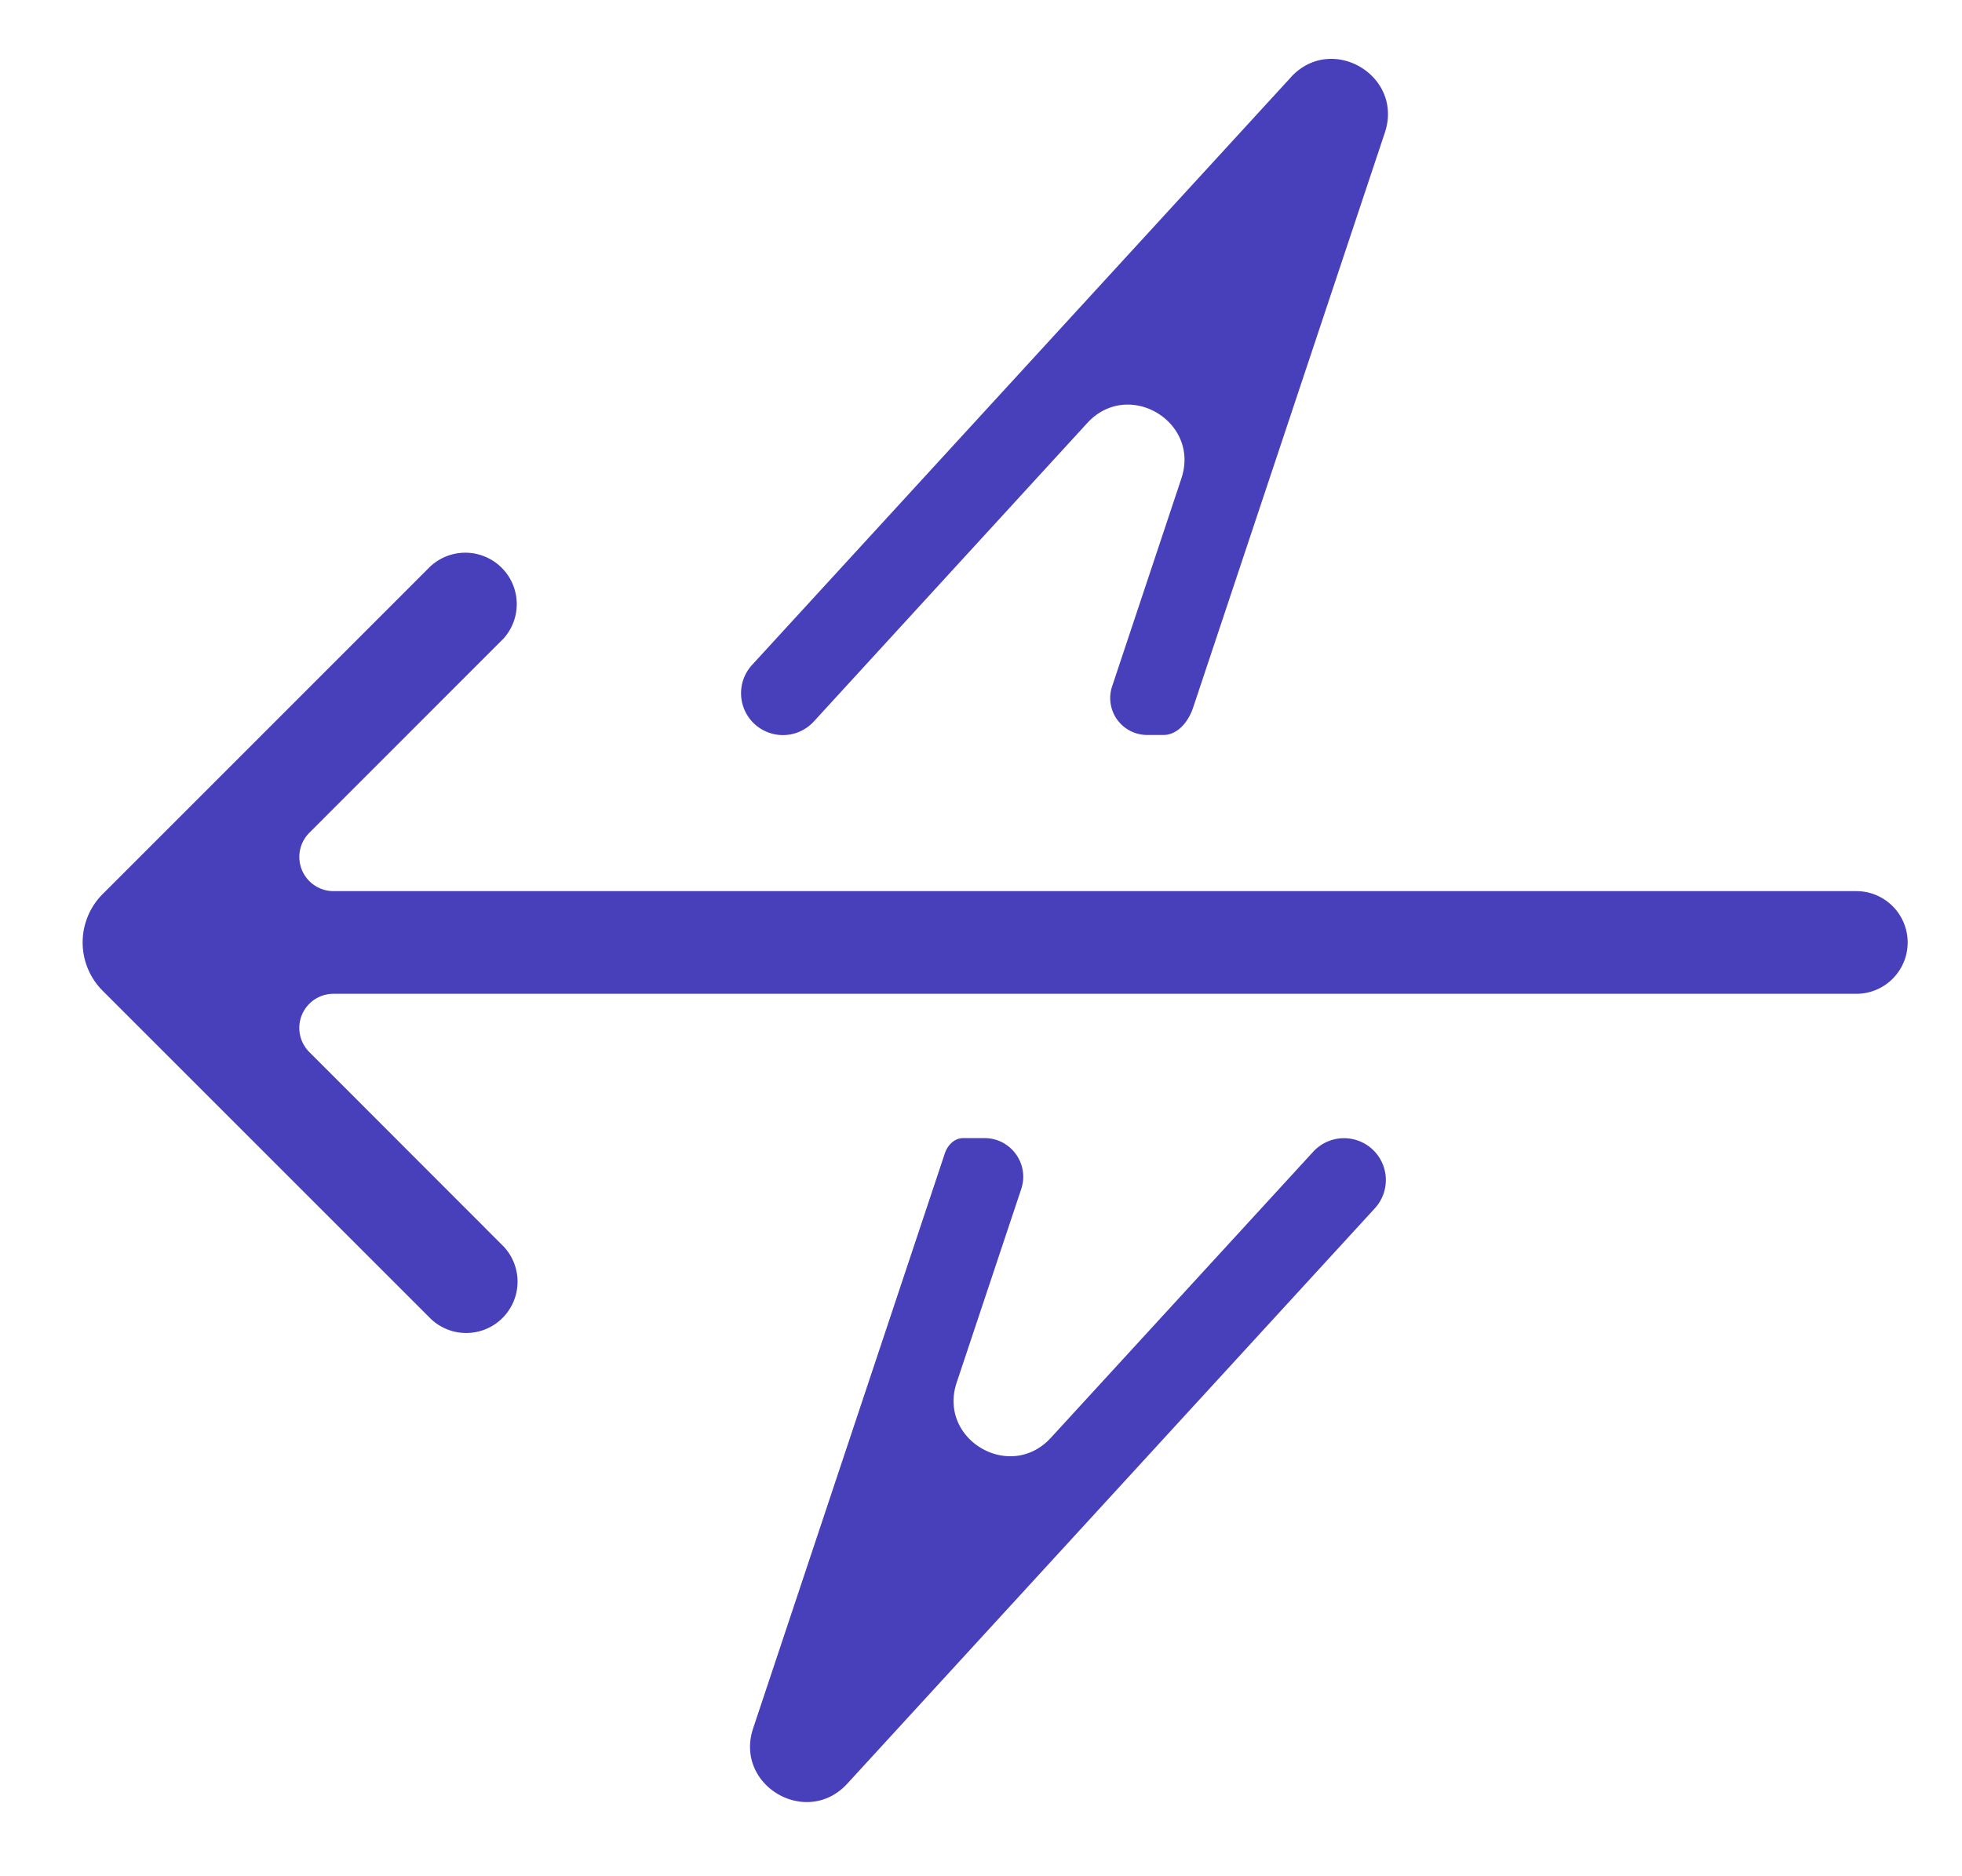 <svg width="23" height="22" fill="none" xmlns="http://www.w3.org/2000/svg"><path d="M11.542 13.345c.309 0 .527.303.43.596l-.757 2.27c-.223.669.626 1.168 1.103.649l3.076-3.355a.49.49 0 1 1 .723.663l-6.185 6.747c-.477.519-1.326.02-1.103-.65l2.247-6.741c.032-.097.113-.179.215-.179h.251Zm-6.49-6.71a.603.603 0 0 1 .852.851L3.628 9.763a.401.401 0 0 0 .283.686h17.85a.602.602 0 1 1 0 1.204H3.91a.4.4 0 0 0-.283.684l2.276 2.278a.602.602 0 0 1-.851.851l-3.848-3.848a.802.802 0 0 1 0-1.135l3.848-3.849ZM15.132.906c.477-.52 1.326-.02 1.102.65l-2.247 6.74c-.053.161-.179.322-.348.322h-.192a.433.433 0 0 1-.41-.57l.812-2.438c.223-.67-.626-1.17-1.103-.65L9.54 8.46a.49.49 0 0 1-.724-.663l6.316-6.89Z" fill="#4840BB"/></svg>